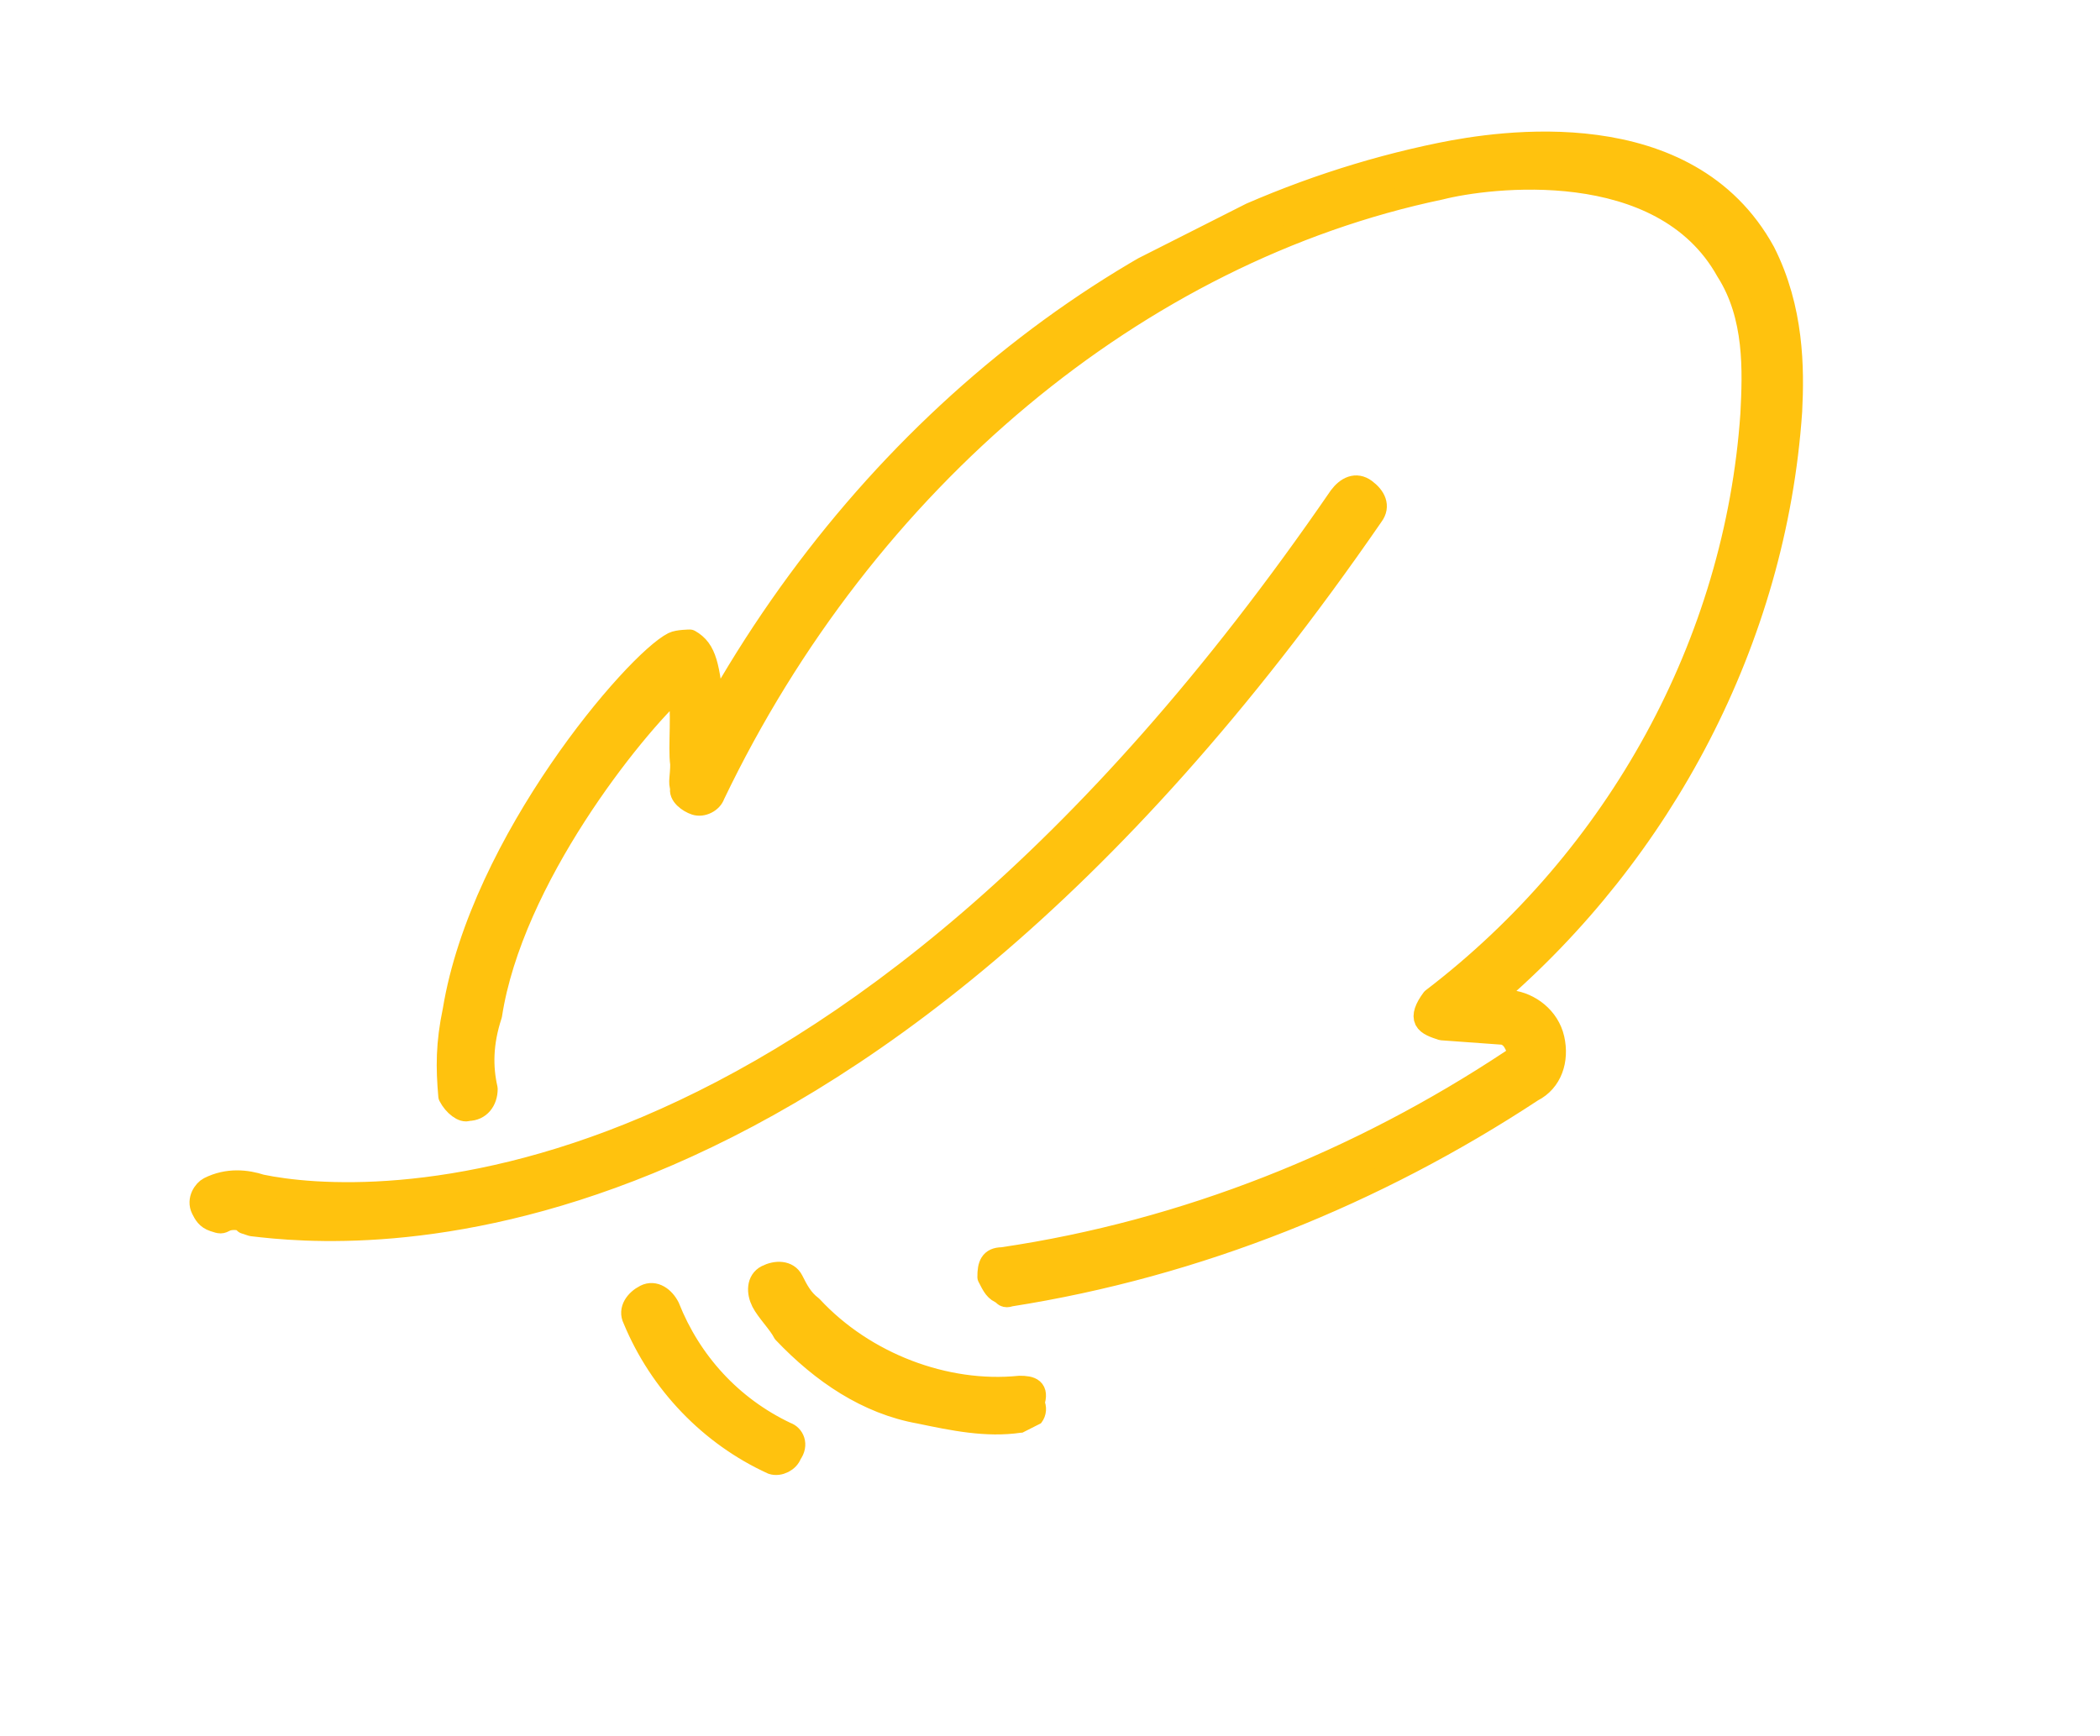 <svg width="75" height="62" viewBox="0 0 75 62" fill="none" xmlns="http://www.w3.org/2000/svg">
<g clip-path="url(#clip0_429:1170)">
<path d="M53.275 35.666L53.956 35.748C54.637 35.83 55.32 36.338 55.493 37.102C55.667 37.867 55.415 38.634 54.736 38.977C49.139 42.66 42.771 45.241 36.056 46.292C36.056 46.292 35.886 46.378 35.8 46.208C35.545 46.124 35.459 45.955 35.287 45.615C35.285 45.19 35.369 44.934 35.794 44.932C42.34 43.967 48.538 41.472 53.966 37.875C54.135 37.789 54.219 37.533 54.133 37.364C54.048 37.194 53.962 37.024 53.706 36.94L51.494 36.78C51.238 36.696 50.983 36.612 50.897 36.443C50.811 36.273 50.895 36.017 51.149 35.676C57.761 30.627 61.979 22.953 62.537 14.784C62.615 13.253 62.692 11.296 61.663 9.685C59.348 5.527 53.142 6.321 51.443 6.754C40.65 9.014 30.905 17.139 25.512 28.392C25.428 28.648 25.089 28.819 24.833 28.735C24.578 28.651 24.236 28.398 24.32 28.142C24.234 27.972 24.318 27.717 24.316 27.291C24.228 26.697 24.392 25.335 24.219 24.57C22.609 26.023 18.296 31.402 17.552 36.254C17.216 37.276 17.22 38.127 17.394 38.891C17.396 39.317 17.142 39.658 16.717 39.66C16.547 39.746 16.206 39.492 16.034 39.153C15.944 38.132 15.94 37.282 16.19 36.09C17.183 30.046 22.683 23.641 24.041 22.955C24.211 22.869 24.636 22.867 24.636 22.867C25.233 23.204 25.321 23.799 25.499 25.415C31.321 15.011 40.814 7.653 51.437 5.478C53.562 5.043 60.277 3.992 63.021 8.998C64.051 11.035 64.061 13.161 63.983 14.693C63.425 22.861 59.376 30.45 53.275 35.666ZM49.029 18.418C49.283 18.077 49.111 17.737 48.77 17.484C48.428 17.23 48.089 17.402 47.835 17.743C29.667 44.195 12.904 43.08 9.328 42.33C8.817 42.163 8.136 42.081 7.458 42.424C7.288 42.51 7.034 42.851 7.206 43.191C7.292 43.36 7.377 43.53 7.633 43.614C7.889 43.698 7.889 43.698 8.058 43.612C8.228 43.526 8.653 43.524 8.739 43.694L8.995 43.778C12.399 44.188 30.1 45.894 49.029 18.418ZM36.411 49.523C33.775 49.79 30.878 48.697 28.997 46.664C28.656 46.411 28.484 46.071 28.313 45.732C28.141 45.392 27.716 45.394 27.376 45.566C27.037 45.738 27.039 46.163 27.21 46.502C27.382 46.842 27.809 47.265 27.981 47.605C29.348 49.044 30.97 50.143 32.842 50.475C34.034 50.724 35.226 50.974 36.416 50.799C36.842 50.797 37.095 50.455 36.924 50.116C37.092 49.605 36.836 49.521 36.411 49.523ZM28.082 51.177C26.122 50.25 24.668 48.64 23.894 46.688C23.722 46.348 23.381 46.094 23.041 46.266C22.702 46.438 22.448 46.779 22.62 47.119C23.566 49.411 25.361 51.274 27.577 52.285C27.832 52.369 28.172 52.197 28.256 51.942C28.509 51.6 28.338 51.261 28.082 51.177Z" fill="#FFC20E" stroke="#FFC20E" stroke-width="0.761" stroke-miterlimit="10" stroke-linecap="round" stroke-linejoin="round"/>
</g>
<defs>
<clipPath id="clip0_429:1170">
<rect width="66" height="35.568" fill="white" transform="translate(0 29.783) rotate(-26.825)"/>
</clipPath>
</defs>
</svg>
